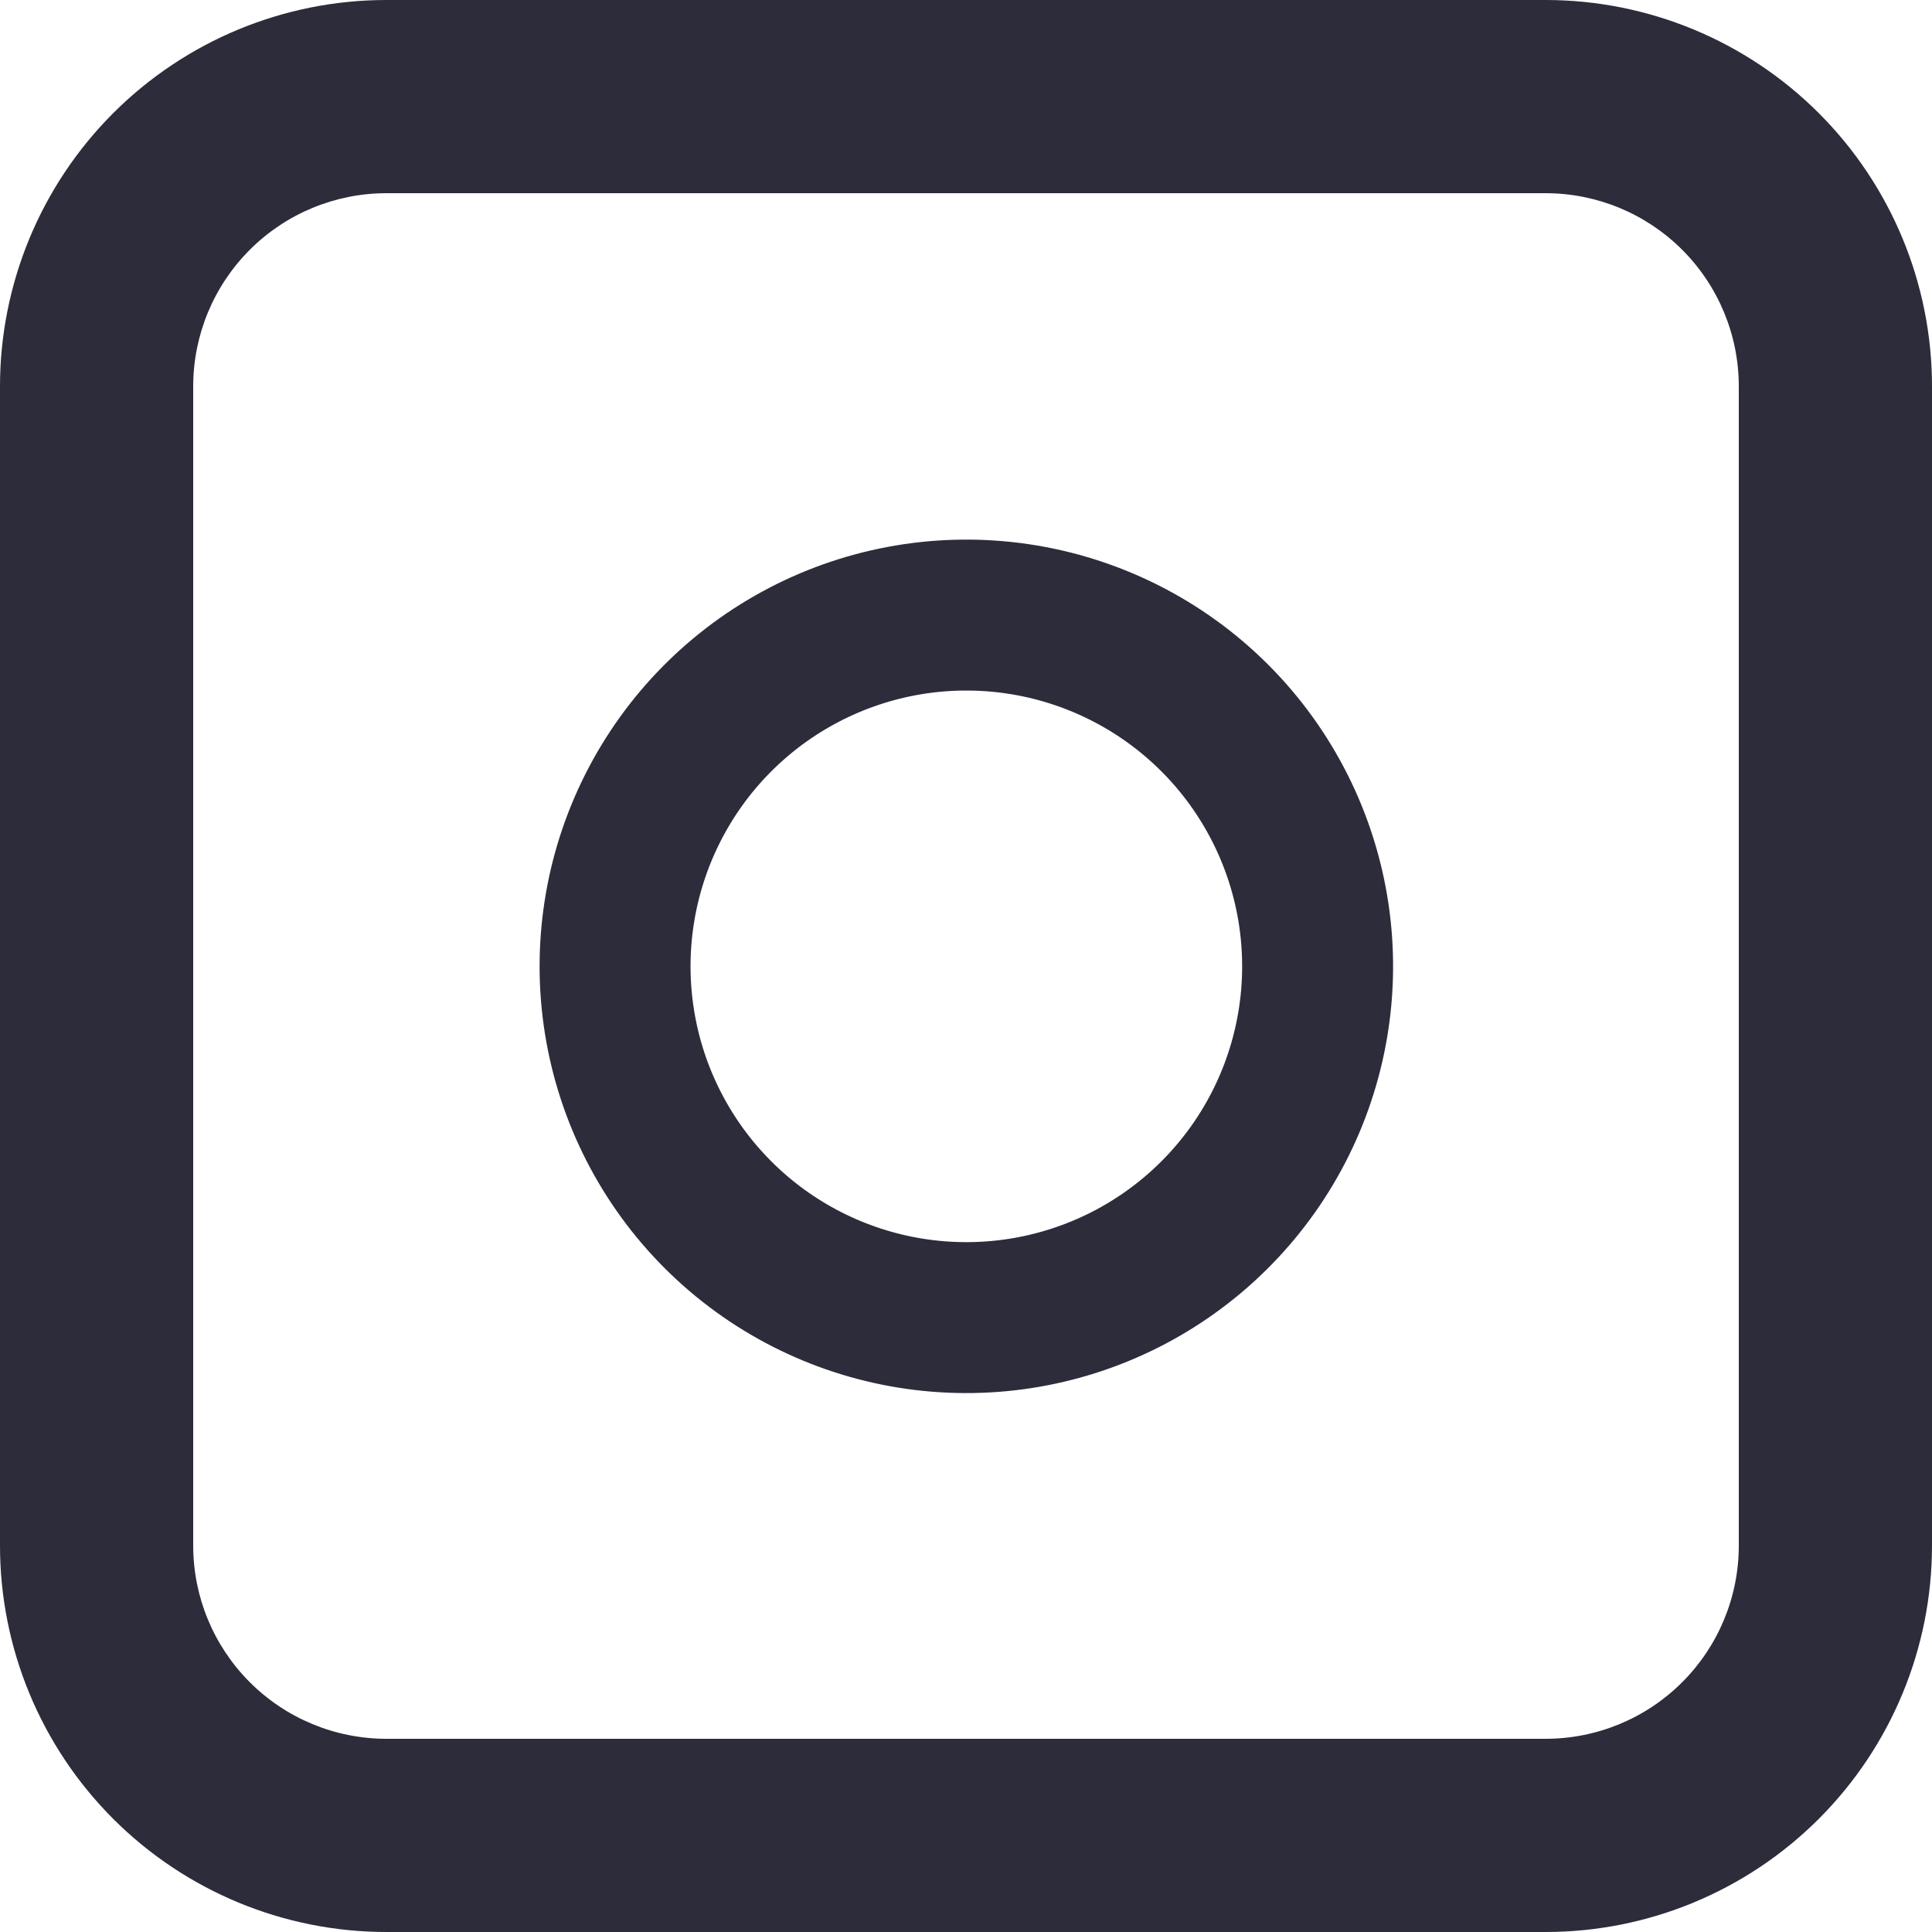 <?xml version="1.0" encoding="UTF-8"?> <svg xmlns="http://www.w3.org/2000/svg" width="512" height="512" viewBox="0 0 512 512" fill="none"> <g clip-path="url(#clip0_1076_69)"> <path d="M102.4 51.2C88.821 51.2 75.798 56.594 66.196 66.196C56.594 75.798 51.2 88.821 51.2 102.4V409.6C51.2 423.18 56.594 436.203 66.196 445.803C75.798 455.405 88.821 460.8 102.4 460.8H409.6C423.18 460.8 436.203 455.405 445.803 445.803C455.405 436.203 460.8 423.18 460.8 409.6V102.4C460.8 88.821 455.405 75.798 445.803 66.196C436.203 56.594 423.18 51.2 409.6 51.2H102.4ZM102.4 0H409.6C436.759 0 462.804 10.789 482.008 29.992C501.211 49.196 512 75.242 512 102.4V409.6C512 436.759 501.211 462.804 482.008 482.008C462.804 501.211 436.759 512 409.6 512H102.4C75.242 512 49.196 501.211 29.992 482.008C10.789 462.804 0 436.759 0 409.6V102.4C0 75.242 10.789 49.196 29.992 29.992C49.196 10.789 75.242 0 102.4 0Z" fill="#2C2C3A"></path> <path d="M348.175 242.436C351.047 261.804 347.74 281.586 338.722 298.966C329.704 316.346 315.433 330.44 297.943 339.244C280.454 348.046 260.632 351.111 241.302 347.999C221.97 344.89 204.111 335.762 190.266 321.917C176.42 308.07 167.293 290.213 164.182 270.88C161.072 251.547 164.136 231.728 172.939 214.238C181.742 196.748 195.836 182.48 213.216 173.461C230.596 164.443 250.376 161.135 269.746 164.007C289.502 166.937 307.792 176.143 321.916 190.266C336.038 204.389 345.245 222.679 348.175 242.436Z" stroke="#2C2C3A" stroke-width="40" stroke-linecap="round" stroke-linejoin="round"></path> </g> <defs> <clipPath id="clip0_1076_69"> <rect width="512" height="512" fill="white"></rect> </clipPath> </defs> </svg> 